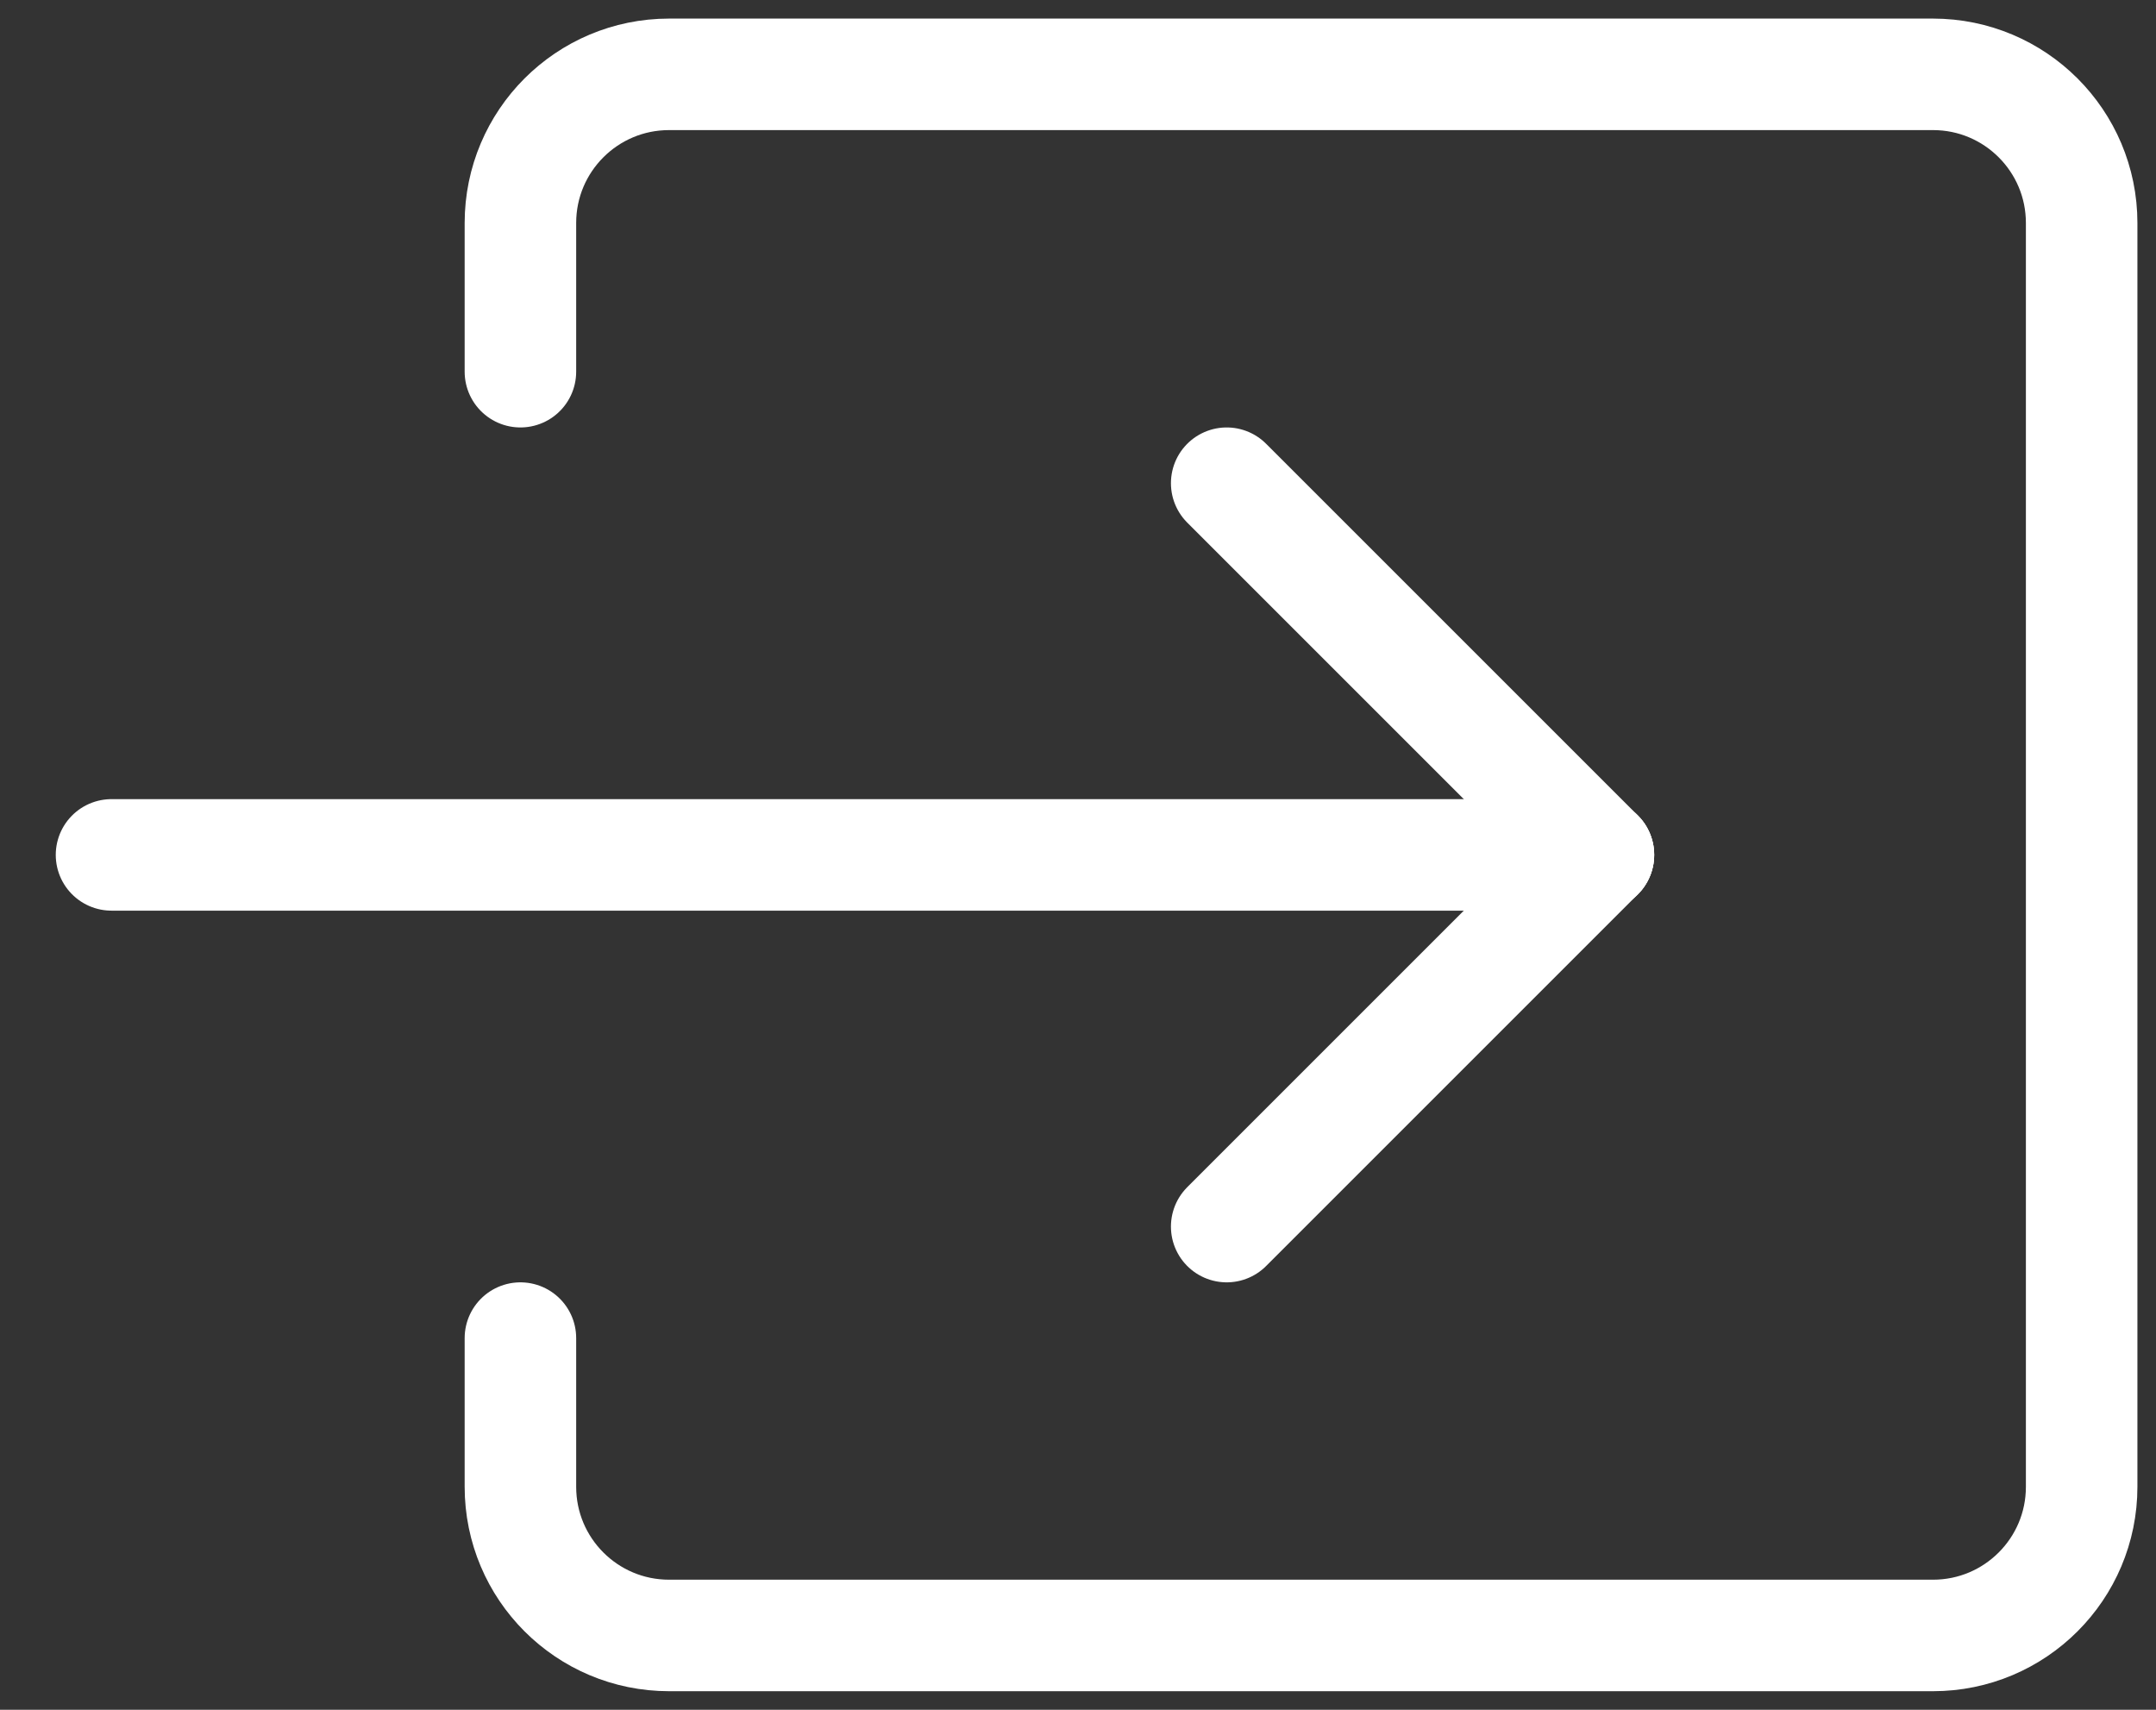 <?xml version="1.0" encoding="UTF-8"?>
<svg width="29px" height="23px" viewBox="0 0 29 23" version="1.1" xmlns="http://www.w3.org/2000/svg" xmlns:xlink="http://www.w3.org/1999/xlink">
    <rect x="0" y="0" width="29" height="23" fill="#333333" stroke="none"/>
    <g id="Base-Pages" stroke="none" stroke-width="1" fill="none" fill-rule="evenodd" stroke-linecap="round" stroke-linejoin="round">
        <g id="Home1" transform="translate(-870, -3662)" stroke="#FFFFFF" stroke-width="1.5">
            <g id="Group-15" transform="translate(674, 3643)">
                <g id="bd-arrow-login" transform="translate(197, 20)">
                    <g>
                        <path d="M6,4 L6,2 C6,0.895 6.895,0 8,0 L8,0 L25,0 C26.105,0 27,0.895 27,2 L27,19 C27,20.105 26.105,21 25,21 L8,21 C6.895,21 6,20.105 6,19 L6,17" id="Path"></path>
                        <g id="Group" transform="translate(0, 5)">
                            <path d="M0.5,5.5 L20.5,5.5" id="Line-4" transform="translate(10.5, 5.5) rotate(-180) translate(-10.5, -5.5) "></path>
                            <path d="M15.5,10.5 L20.5,5.5" id="Line-4" transform="translate(18, 8) rotate(-180) translate(-18, -8) "></path>
                            <path d="M15.5,5.5 L20.5,0.5" id="Line-4" transform="translate(18, 3) scale(1, -1) rotate(180) translate(-18, -3) "></path>
                        </g>
                    </g>
                </g>
            </g>
        </g>
    </g>
</svg>